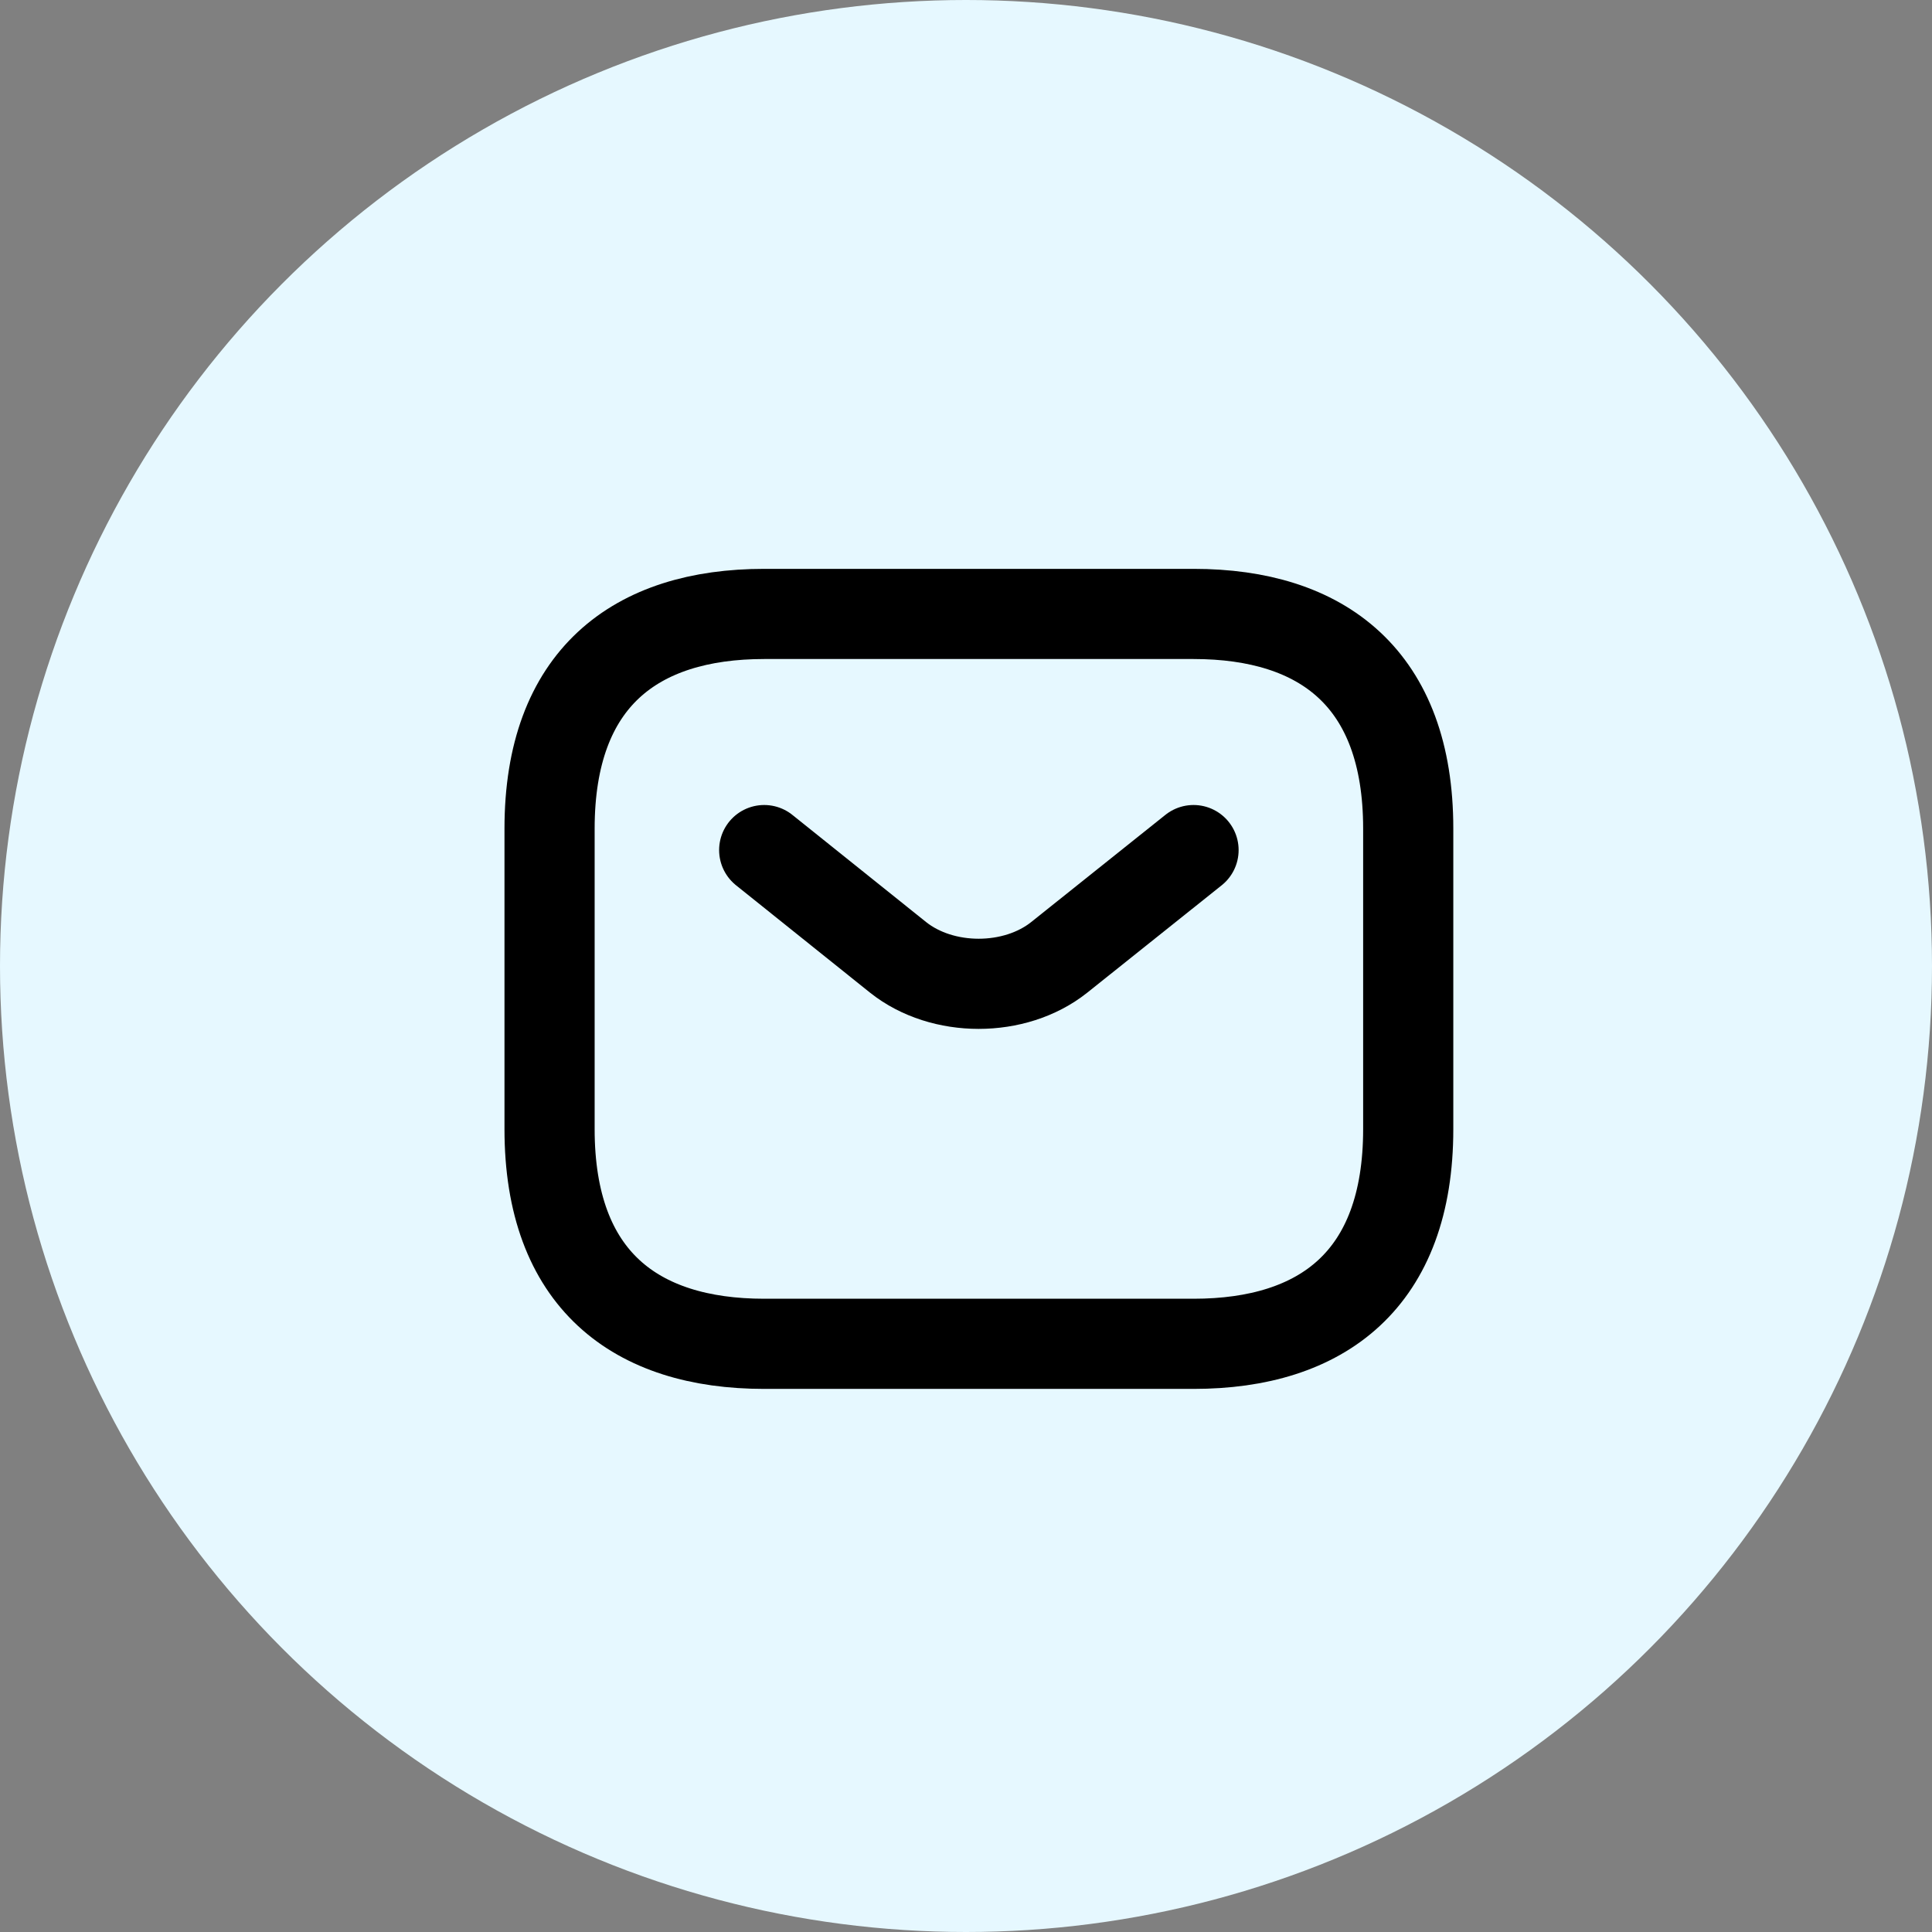 <svg width="75" height="75" viewBox="0 0 75 75" fill="none" xmlns="http://www.w3.org/2000/svg">
<rect x="0" y="0" width="75" height="75" fill="#808080" stroke="none"/>
<circle cx="37.5" cy="37.5" r="37.5" fill="#E6F8FF"/>
<path d="M46.334 52.167H29.667C24.667 52.167 21.334 49.667 21.334 43.833V32.167C21.334 26.333 24.667 23.833 29.667 23.833H46.334C51.334 23.833 54.667 26.333 54.667 32.167V43.833C54.667 49.667 51.334 52.167 46.334 52.167Z" stroke="black" stroke-width="3.5" stroke-miterlimit="10" stroke-linecap="round" stroke-linejoin="round"/>
<path d="M46.333 33L41.116 37.167C39.399 38.533 36.583 38.533 34.866 37.167L29.666 33" stroke="black" stroke-width="3.5" stroke-miterlimit="10" stroke-linecap="round" stroke-linejoin="round"/>
</svg>
